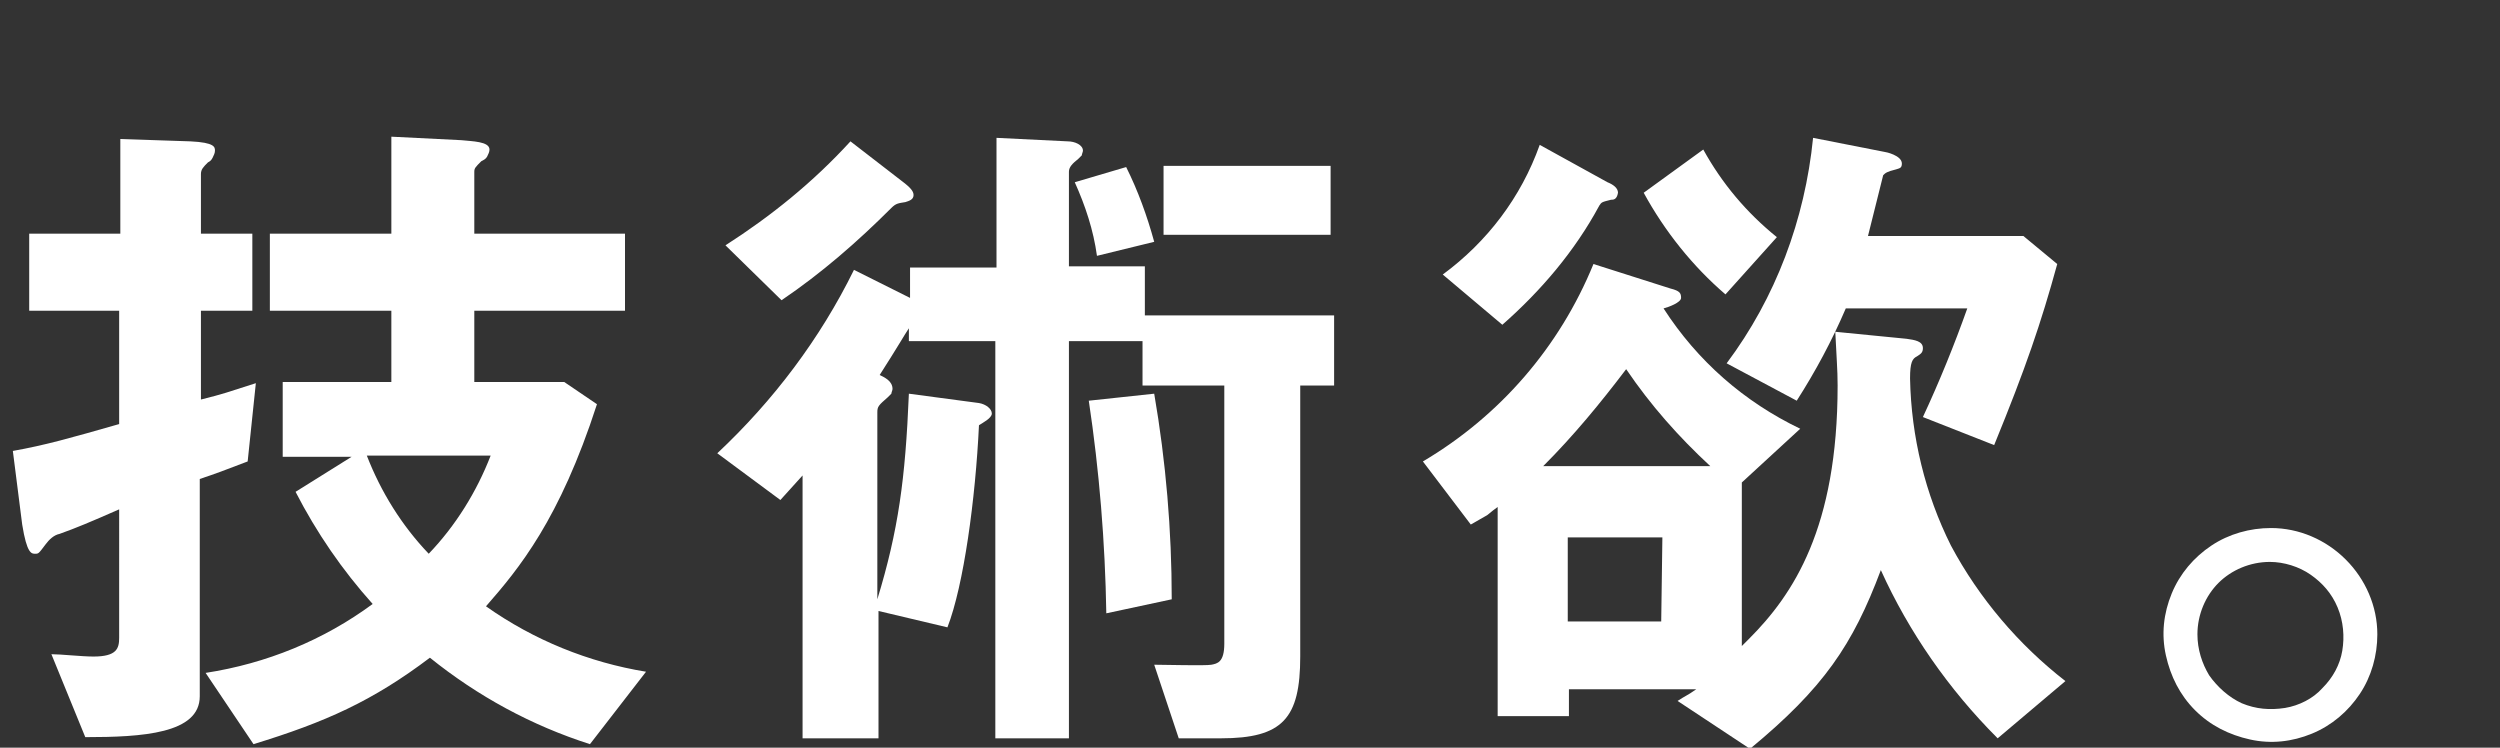 <?xml version="1.0" encoding="utf-8"?>
<!-- Generator: Adobe Illustrator 25.0.1, SVG Export Plug-In . SVG Version: 6.00 Build 0)  -->
<svg version="1.1" id="レイヤー_1" xmlns="http://www.w3.org/2000/svg" xmlns:xlink="http://www.w3.org/1999/xlink" x="0px"
	 y="0px" viewBox="0 0 214 64" style="enable-background:new 0 0 214 64;" xml:space="preserve">
<rect x="0" y="0" width="214" height="64" fill="#333333" stroke="none"/>
<style type="text/css">
	.st0{fill:#FFFFFF;}
</style>
<path class="st0" d="M21.2,39.5c-2.1,0.8-2.6,1-4.1,1.5v18.6c0,3.2-4.9,3.5-9.8,3.5L4.4,56C5.2,56,7,56.2,8,56.2
	c2,0,2.2-0.7,2.2-1.6V43.6c-2.5,1.1-3.7,1.6-5.1,2.1c-0.5,0.1-0.9,0.5-1.2,0.9c-0.6,0.8-0.6,0.8-0.9,0.8s-0.7,0-1.1-2.5l-0.8-6.3
	c2.8-0.5,4.9-1.1,9.1-2.3v-9.7H2.5V20h7.8v-8.1l6,0.2c2.1,0.1,2.1,0.5,2.1,0.8c0,0.2-0.1,0.4-0.2,0.6c-0.1,0.2-0.2,0.3-0.4,0.4
	c-0.4,0.4-0.6,0.6-0.6,1v5.1h4.4v6.6h-4.4v7.6c2-0.5,2.2-0.6,4.7-1.4L21.2,39.5z M50.5,63.7c-5-1.6-9.6-4.1-13.7-7.4
	c-4.9,3.7-8.9,5.5-15.1,7.4l-4.1-6.1c5.2-0.8,10.1-2.8,14.3-5.9c-2.6-2.9-4.8-6.1-6.6-9.6l4.8-3h-5.9v-6.4h9.3v-6.1H23.1V20h10.4
	v-8.3l6,0.3c0.9,0.1,2.4,0.1,2.4,0.8c0,0.2-0.1,0.4-0.2,0.6c-0.1,0.2-0.3,0.3-0.5,0.4c-0.5,0.5-0.6,0.6-0.6,0.9V20h12.9v6.6H40.6
	v6.1h7.7l2.8,1.9c-3.2,9.9-6.7,14.1-9.5,17.3c4.1,2.9,8.8,4.8,13.7,5.6L50.5,63.7z M31.4,39c1.2,3.1,3,6,5.3,8.4
	C39,45,40.8,42.1,42,39H31.4z"/>
<path class="st0" d="M111.3,33v23.2c0,5.3-1.5,7-6.8,7h-3.6l-2.1-6.3c0.9,0,4.4,0.1,4.9,0s1.1-0.2,1.1-1.8V33h-7v-3.8h-6.3v34h-6.3
	v-34h-7.4v-1.1c-0.4,0.6-0.9,1.5-2.5,4c0.4,0.2,1.1,0.5,1.1,1.2c0,0.1-0.1,0.3-0.1,0.4c-0.1,0.1-0.2,0.2-0.3,0.3
	c-0.8,0.7-0.9,0.8-0.9,1.3v16c1.8-5.9,2.4-10.3,2.7-17.6l6,0.8c0.6,0.1,1.1,0.5,1.1,0.9c0,0.4-0.8,0.8-1.1,1
	c-0.3,6.3-1.3,13.7-2.7,17.3l-5.9-1.4v10.9h-6.5V40.7c-0.9,1-1,1.1-1.9,2.1l-5.4-4c4.8-4.5,8.8-9.8,11.7-15.7l4.8,2.4v-2.6h7.4V11.8
	l6.1,0.3c0.6,0,1.3,0.3,1.3,0.8c0,0.1-0.1,0.3-0.1,0.4c-0.1,0.1-0.2,0.2-0.3,0.3c-0.5,0.4-0.8,0.7-0.8,1.1v8.1h6.5V27h16.2v6
	L111.3,33z M77.5,17.3c-0.6,0.1-0.8,0.1-1.2,0.5c-2.9,2.9-6,5.6-9.4,7.9L62.1,21c3.9-2.5,7.5-5.4,10.7-8.9l4.4,3.4
	c0.8,0.6,1,0.9,1,1.2C78.2,17.1,77.8,17.2,77.5,17.3z M93.9,21.9c-0.3-2.2-1-4.3-1.9-6.3l4.4-1.3c1,2,1.8,4.2,2.4,6.4L93.9,21.9z
	 M94.7,52.5c-0.1-6.1-0.6-12.2-1.5-18.2l5.6-0.6c1,5.8,1.5,11.7,1.5,17.6L94.7,52.5z M99.6,20.1v-5.9h14.3v5.9H99.6z"/>
<path class="st0" d="M171,63.2c-4.2-4.2-7.6-9.1-10-14.4c-2.4,6.4-4.9,10.1-11.2,15.3l-6.2-4.1c0.6-0.4,0.9-0.5,1.6-1h-10.9v2.3
	h-6.1V43.4c-0.3,0.2-0.4,0.3-0.9,0.7c-0.2,0.1-1.2,0.7-1.4,0.8l-4.1-5.4c6.6-3.9,11.7-9.8,14.6-16.9l6.6,2.1
	c0.8,0.2,0.9,0.4,0.9,0.8c0,0.4-1.1,0.8-1.5,0.9c2.9,4.5,6.9,8,11.7,10.3l-5,4.6v14l0.6-0.6c3.8-3.8,7.6-9.5,7.6-21.7
	c0-1.4-0.1-2.4-0.2-4.6l6.1,0.6c0.7,0.1,1.4,0.2,1.4,0.8c0,0.4-0.2,0.5-0.5,0.7c-0.4,0.2-0.6,0.5-0.6,1.9c0.1,5,1.3,9.9,3.5,14.3
	c2.4,4.5,5.8,8.5,9.8,11.6L171,63.2z M137.9,17.1c-0.8,0.2-0.8,0.2-1,0.5c-2.1,3.9-5,7.3-8.3,10.2l-5.1-4.3
	c3.8-2.8,6.7-6.6,8.3-11.1l5.8,3.2c0.5,0.2,0.9,0.5,0.9,0.9C138.4,17.1,138.1,17.1,137.9,17.1L137.9,17.1z M139.2,31.6
	c-2.2,2.9-4.5,5.7-7.1,8.3h14.3C143.7,37.4,141.3,34.7,139.2,31.6L139.2,31.6z M142.3,46h-8.1v7.2h8L142.3,46z M147.7,25.2
	c-2.8-2.4-5.2-5.4-7-8.7l5.1-3.7c1.6,2.9,3.7,5.4,6.3,7.5L147.7,25.2z M170.7,38.1l-6.1-2.4c1.4-3,2.7-6.2,3.8-9.3H158
	c-1.2,2.8-2.6,5.4-4.2,7.9l-6-3.2c4.2-5.6,6.7-12.3,7.4-19.3l6.1,1.2c0.1,0,1.5,0.3,1.5,1c0,0.4-0.2,0.4-0.5,0.5
	c-0.8,0.2-0.9,0.3-1.1,0.5c-0.2,0.8-1.1,4.4-1.3,5.2h13.3l2.9,2.4C174.7,27.7,173.4,31.5,170.7,38.1L170.7,38.1z"/>
<path class="st0" d="M203.5,54.3c0,1.8-0.5,3.6-1.5,5.1c-1,1.5-2.4,2.7-4.1,3.4s-3.5,0.9-5.3,0.5c-1.8-0.4-3.4-1.2-4.7-2.5
	c-1.3-1.3-2.1-2.9-2.5-4.7c-0.4-1.8-0.2-3.6,0.5-5.3c0.7-1.7,1.9-3.1,3.4-4.1c1.5-1,3.3-1.5,5.1-1.5c2.4,0,4.7,1,6.4,2.7
	C202.5,49.6,203.5,51.9,203.5,54.3z M188.1,54.3c0,1.3,0.4,2.5,1,3.5c0.7,1,1.7,1.9,2.8,2.4c1.2,0.5,2.4,0.6,3.7,0.4
	c1.2-0.2,2.4-0.8,3.2-1.7c0.9-0.9,1.5-2,1.7-3.2c0.2-1.2,0.1-2.5-0.4-3.7c-0.5-1.2-1.3-2.1-2.3-2.8c-1-0.7-2.3-1.1-3.5-1.1
	c-1.7,0-3.3,0.7-4.4,1.8C188.8,51,188.1,52.6,188.1,54.3z"/>
</svg>
